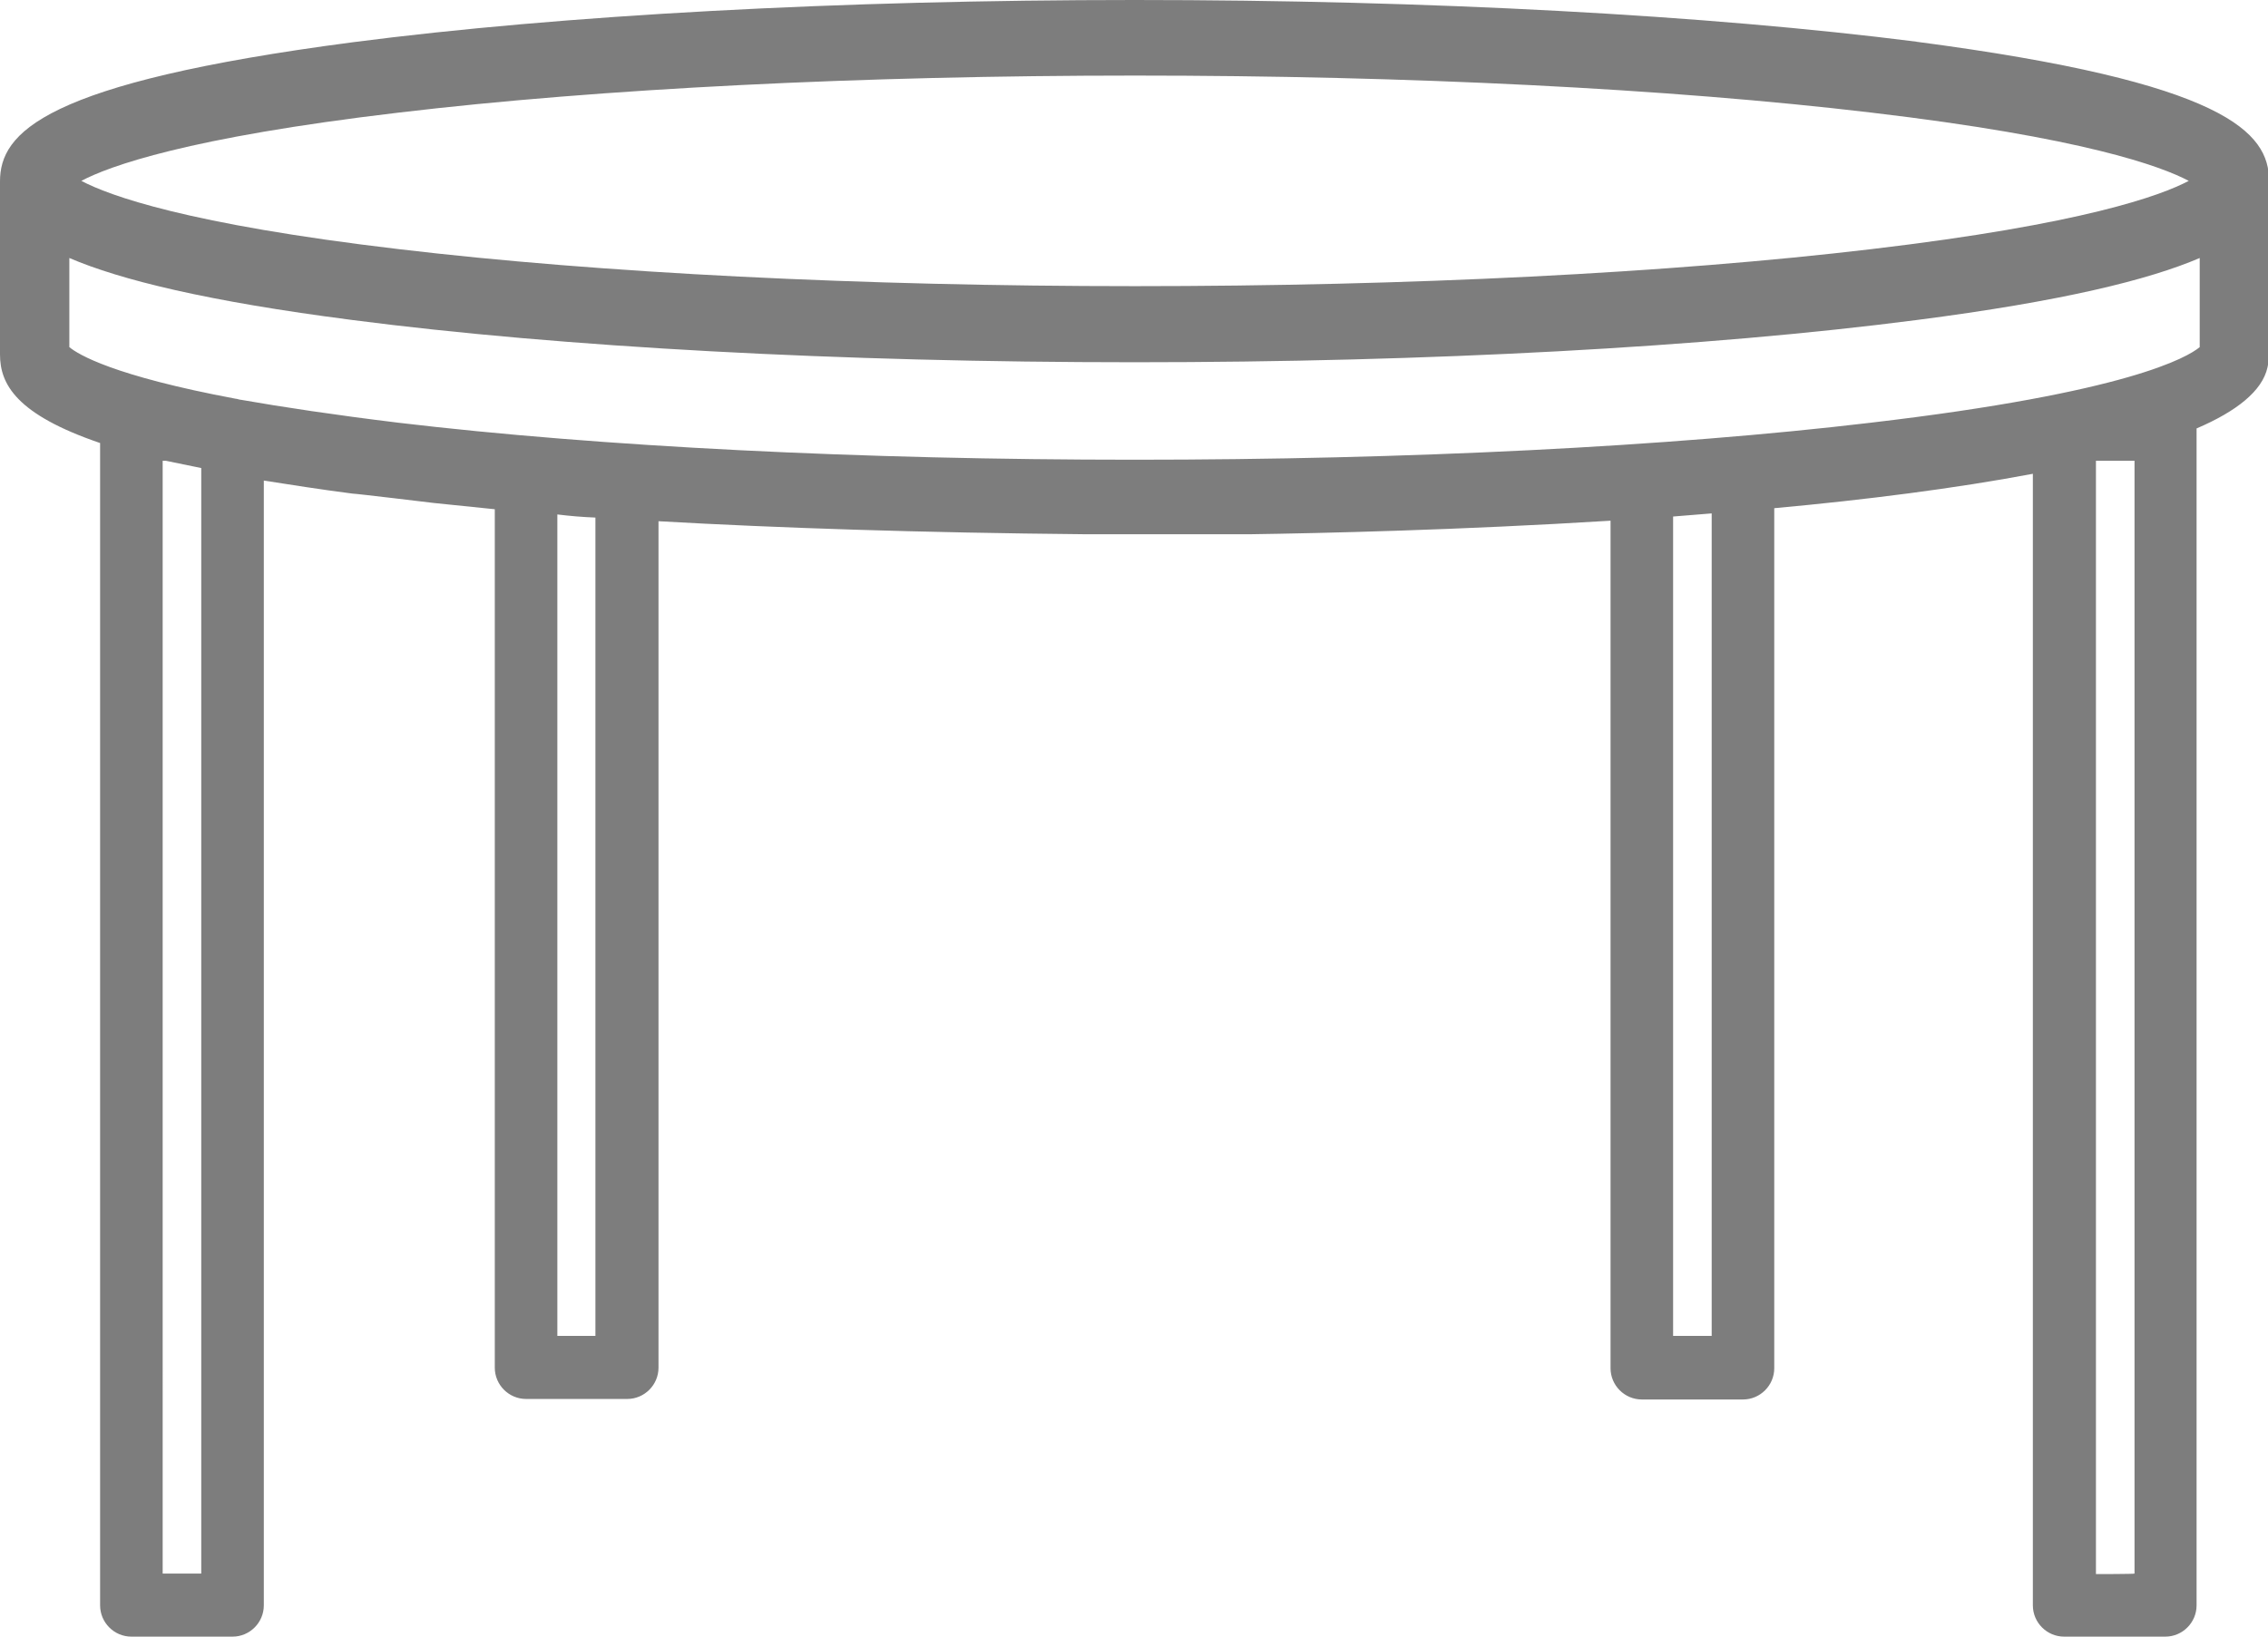 <?xml version="1.0" encoding="UTF-8"?>
<svg xmlns="http://www.w3.org/2000/svg" version="1.1" viewBox="0 0 435 314.1">
  <defs>
    <style>
      .cls-1 {
        fill: #7d7d7d;
      }
    </style>
  </defs>
  <!-- Generator: Adobe Illustrator 28.6.0, SVG Export Plug-In . SVG Version: 1.2.0 Build 709)  -->
  <g>
    <g id="Layer_1">
      <path class="cls-1" d="M367.5,8h.1C327.5,2.9,274.2,0,217.6,0S107.8,2.9,67.7,8.1C8.2,15.9,0,25.5,0,34.8v33.2c0,5.7,3.1,11.5,19.2,17v223c0,3.3,2.7,6,6,6h19.4c3.3,0,6-2.7,6-6V92.2c5.1.8,10.8,1.7,17,2.5.7,0,15.6,1.8,15.6,1.8,3.8.4,7.7.8,11.7,1.2v164.7c0,3.3,2.7,6,6,6h19.4c3.3,0,6-2.7,6-6V100c22.9,1.3,50,2.2,82,2.5h31.4c13.8-.2,40.2-.8,69.2-2.6v162.6c0,3.3,2.7,6,6,6h19.4c3.3,0,6-2.7,6-6V97.5c17.5-1.6,34.8-3.8,49.6-6.6v217.1c0,3.3,2.7,6,6,6h19.4c3.3,0,6-2.7,6-6V82.2c7.7-3.3,12.6-7.2,13.6-11.7.2-.9.3-1.8.3-2.6v-33.2c0-9.3-8.2-18.9-67.7-26.7ZM76.5,21.6c38.7-4.6,88.8-7.1,141.2-7.1s102.5,2.5,141.2,7.1c40.7,4.8,55.6,10.3,60.9,13.1-5.3,2.8-20.2,8.3-60.9,13.1-38.7,4.6-88.8,7.1-141.2,7.1s-102.5-2.5-141.2-7.1c-40.7-4.8-55.6-10.3-60.9-13.1,5.3-2.8,20.2-8.3,60.9-13.1ZM38.6,301.9h-7.4V88.4h.6l6.8,1.4v212.1ZM106.9,256.3V98.7s0,0,0,0c2.4.3,4.8.5,7.3.6v157h-7.4ZM328.3,256.3h-7.4V99.1c2.5-.2,4.9-.4,7.4-.6v157.8ZM409.4,301.9h0c0,.1-7.4.1-7.4.1V88.4h7.4v213.5ZM358.8,81.1c-38.7,4.6-88.8,7.1-141.2,7.1s-102.5-2.5-141.2-7.1c-12.3-1.5-22.2-3-30.2-4.4-.3,0-.7-.2-1-.2-23.5-4.4-30.2-8.5-31.9-9.9v-17.1c9.8,4.2,26.4,8.3,54.3,11.9,40.1,5.2,93.4,8.1,150,8.1s109.9-2.9,150-8.1c27.9-3.6,44.5-7.7,54.3-11.9v17.1h0c-2.3,1.9-13.6,8.7-63.1,14.5Z"/>
    </g>
  </g>
</svg>
